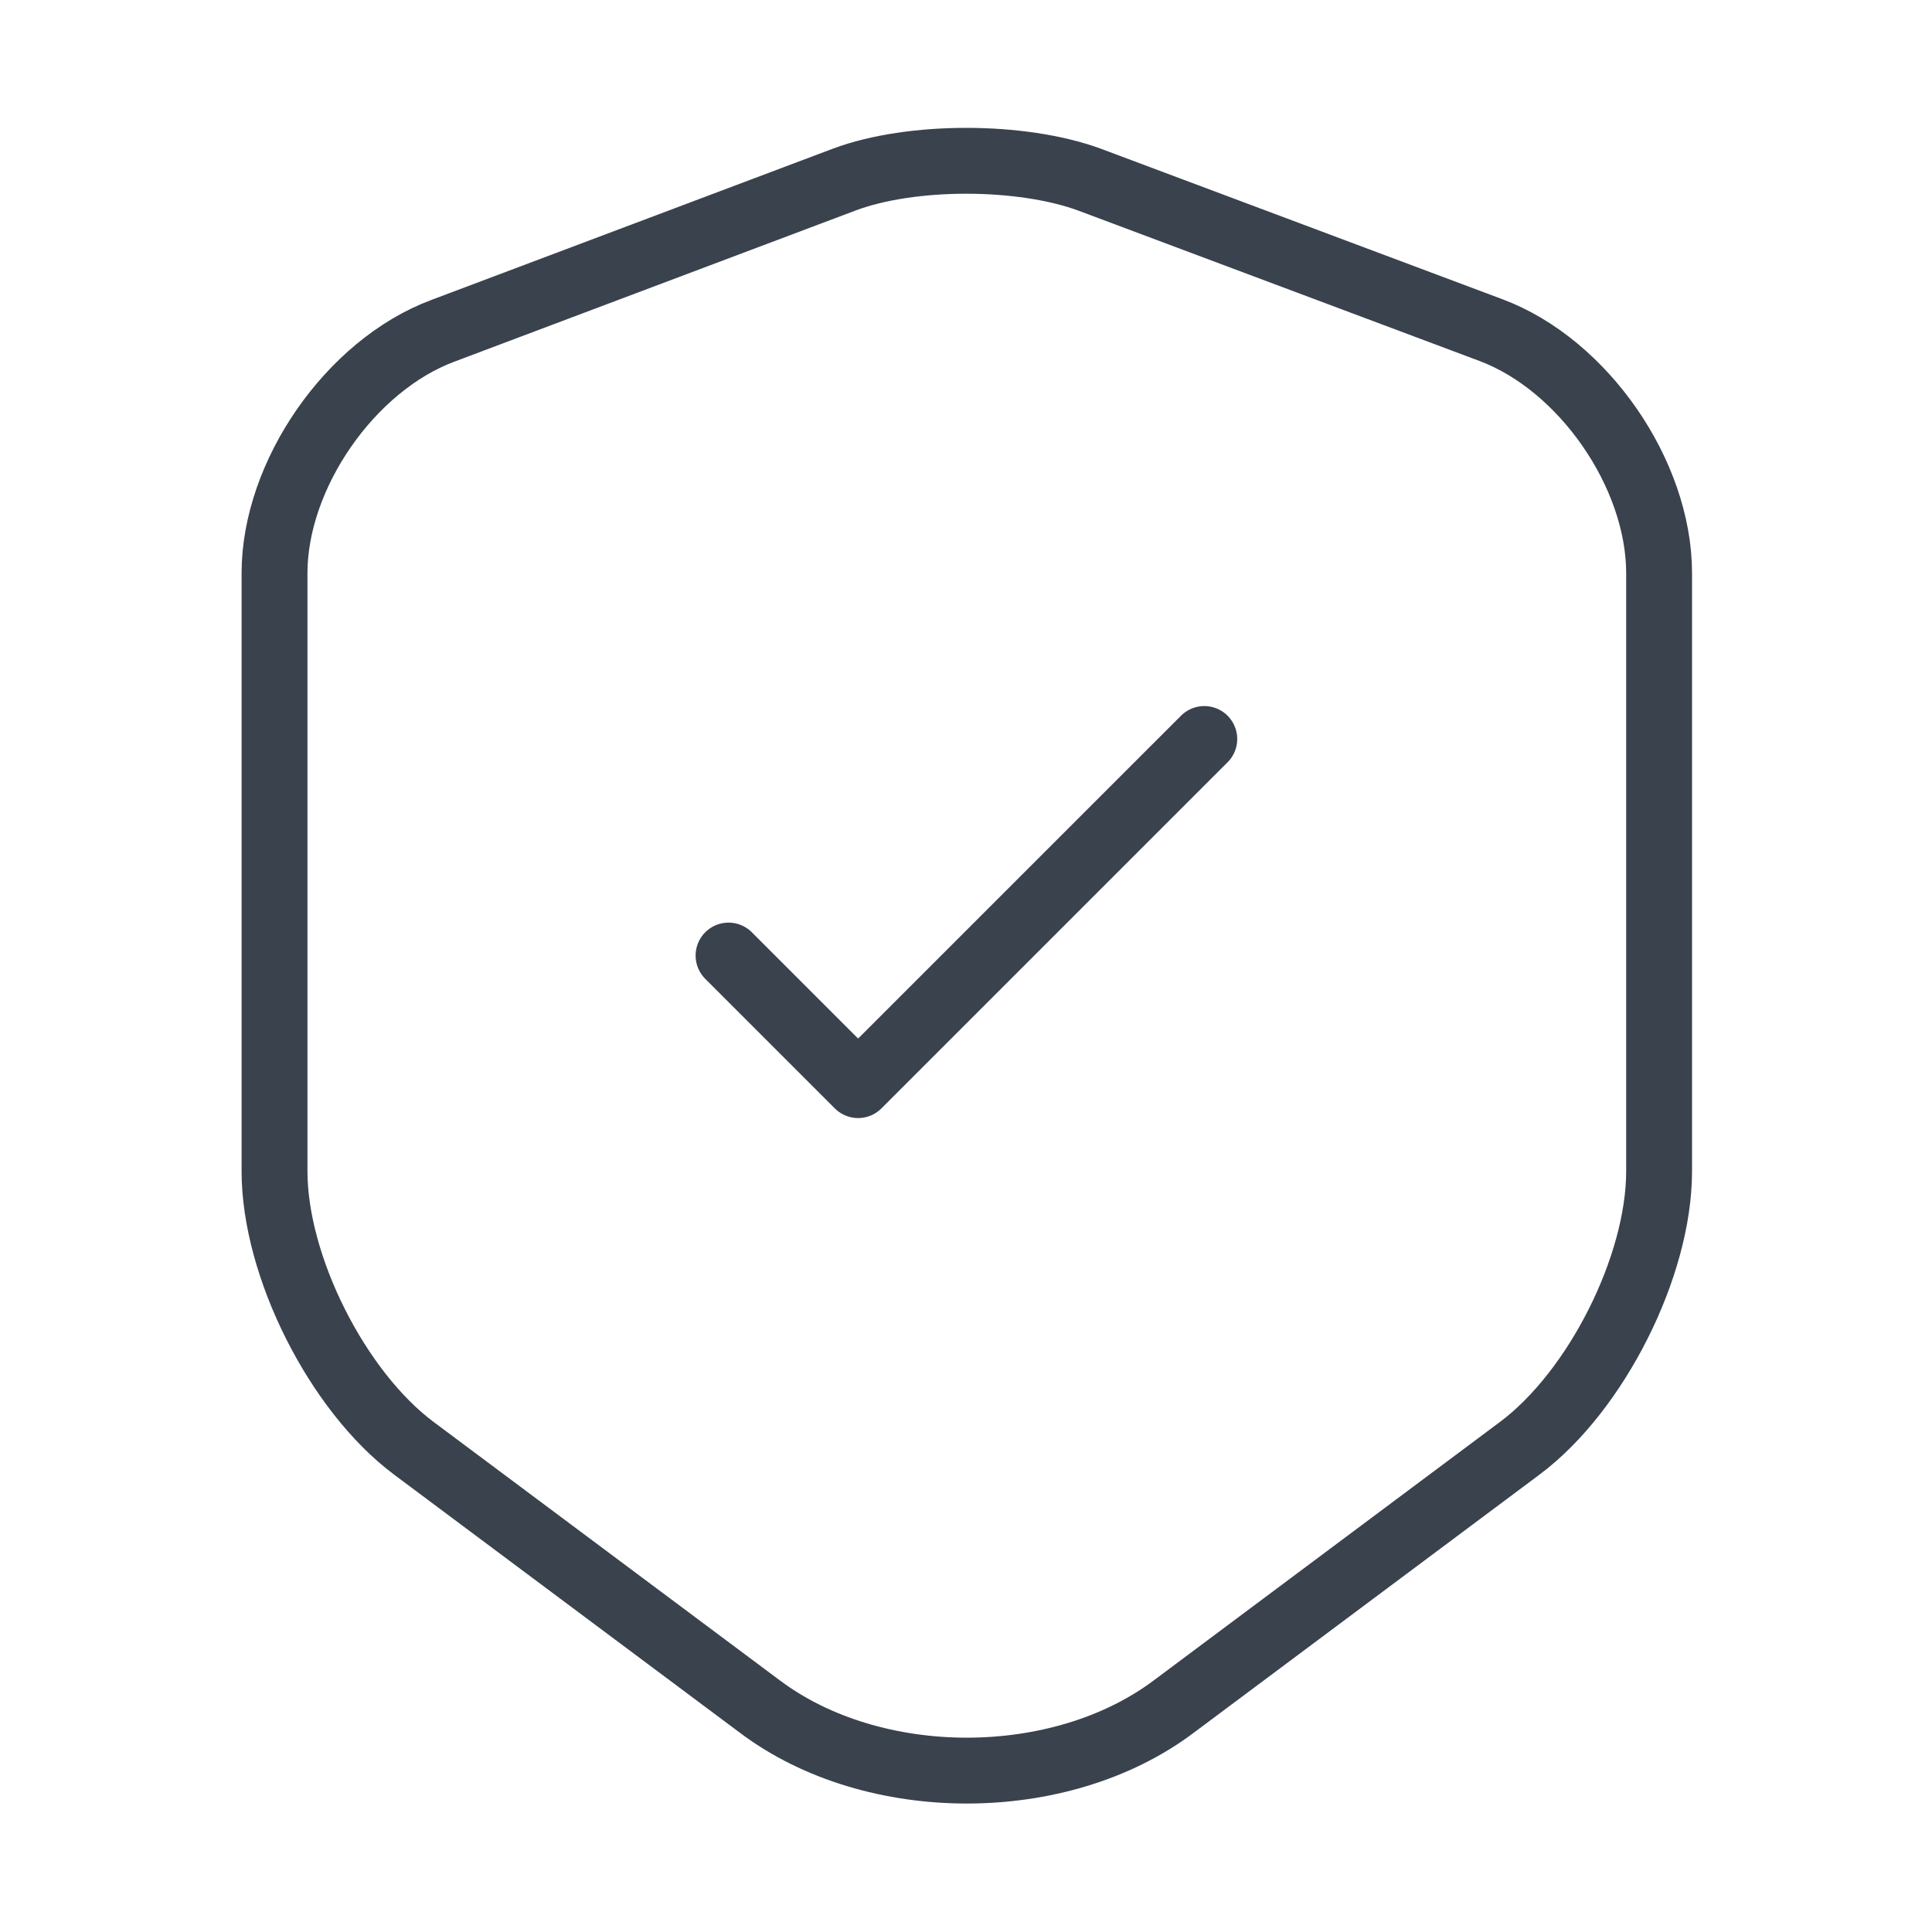 <?xml version="1.0" encoding="utf-8"?>
<svg width="44" height="44" viewBox="0 0 44 44" fill="none" xmlns="http://www.w3.org/2000/svg">
<path d="M19.232 4.088L10.083 7.535C7.975 8.323 6.252 10.817 6.252 13.053V26.675C6.252 28.838 7.682 31.68 9.423 32.982L17.307 38.867C19.892 40.81 24.145 40.81 26.73 38.867L34.613 32.982C36.355 31.68 37.785 28.838 37.785 26.675V13.053C37.785 10.798 36.062 8.305 33.953 7.517L24.805 4.088C23.247 3.52 20.753 3.52 19.232 4.088Z" stroke="#3A424D" stroke-width="1.5" stroke-linecap="round" stroke-linejoin="round"/>
<path d="M16.592 21.762L19.543 24.713L27.427 16.83" stroke="#3A424D" stroke-width="1.5" stroke-linecap="round" stroke-linejoin="round"/>
</svg>
